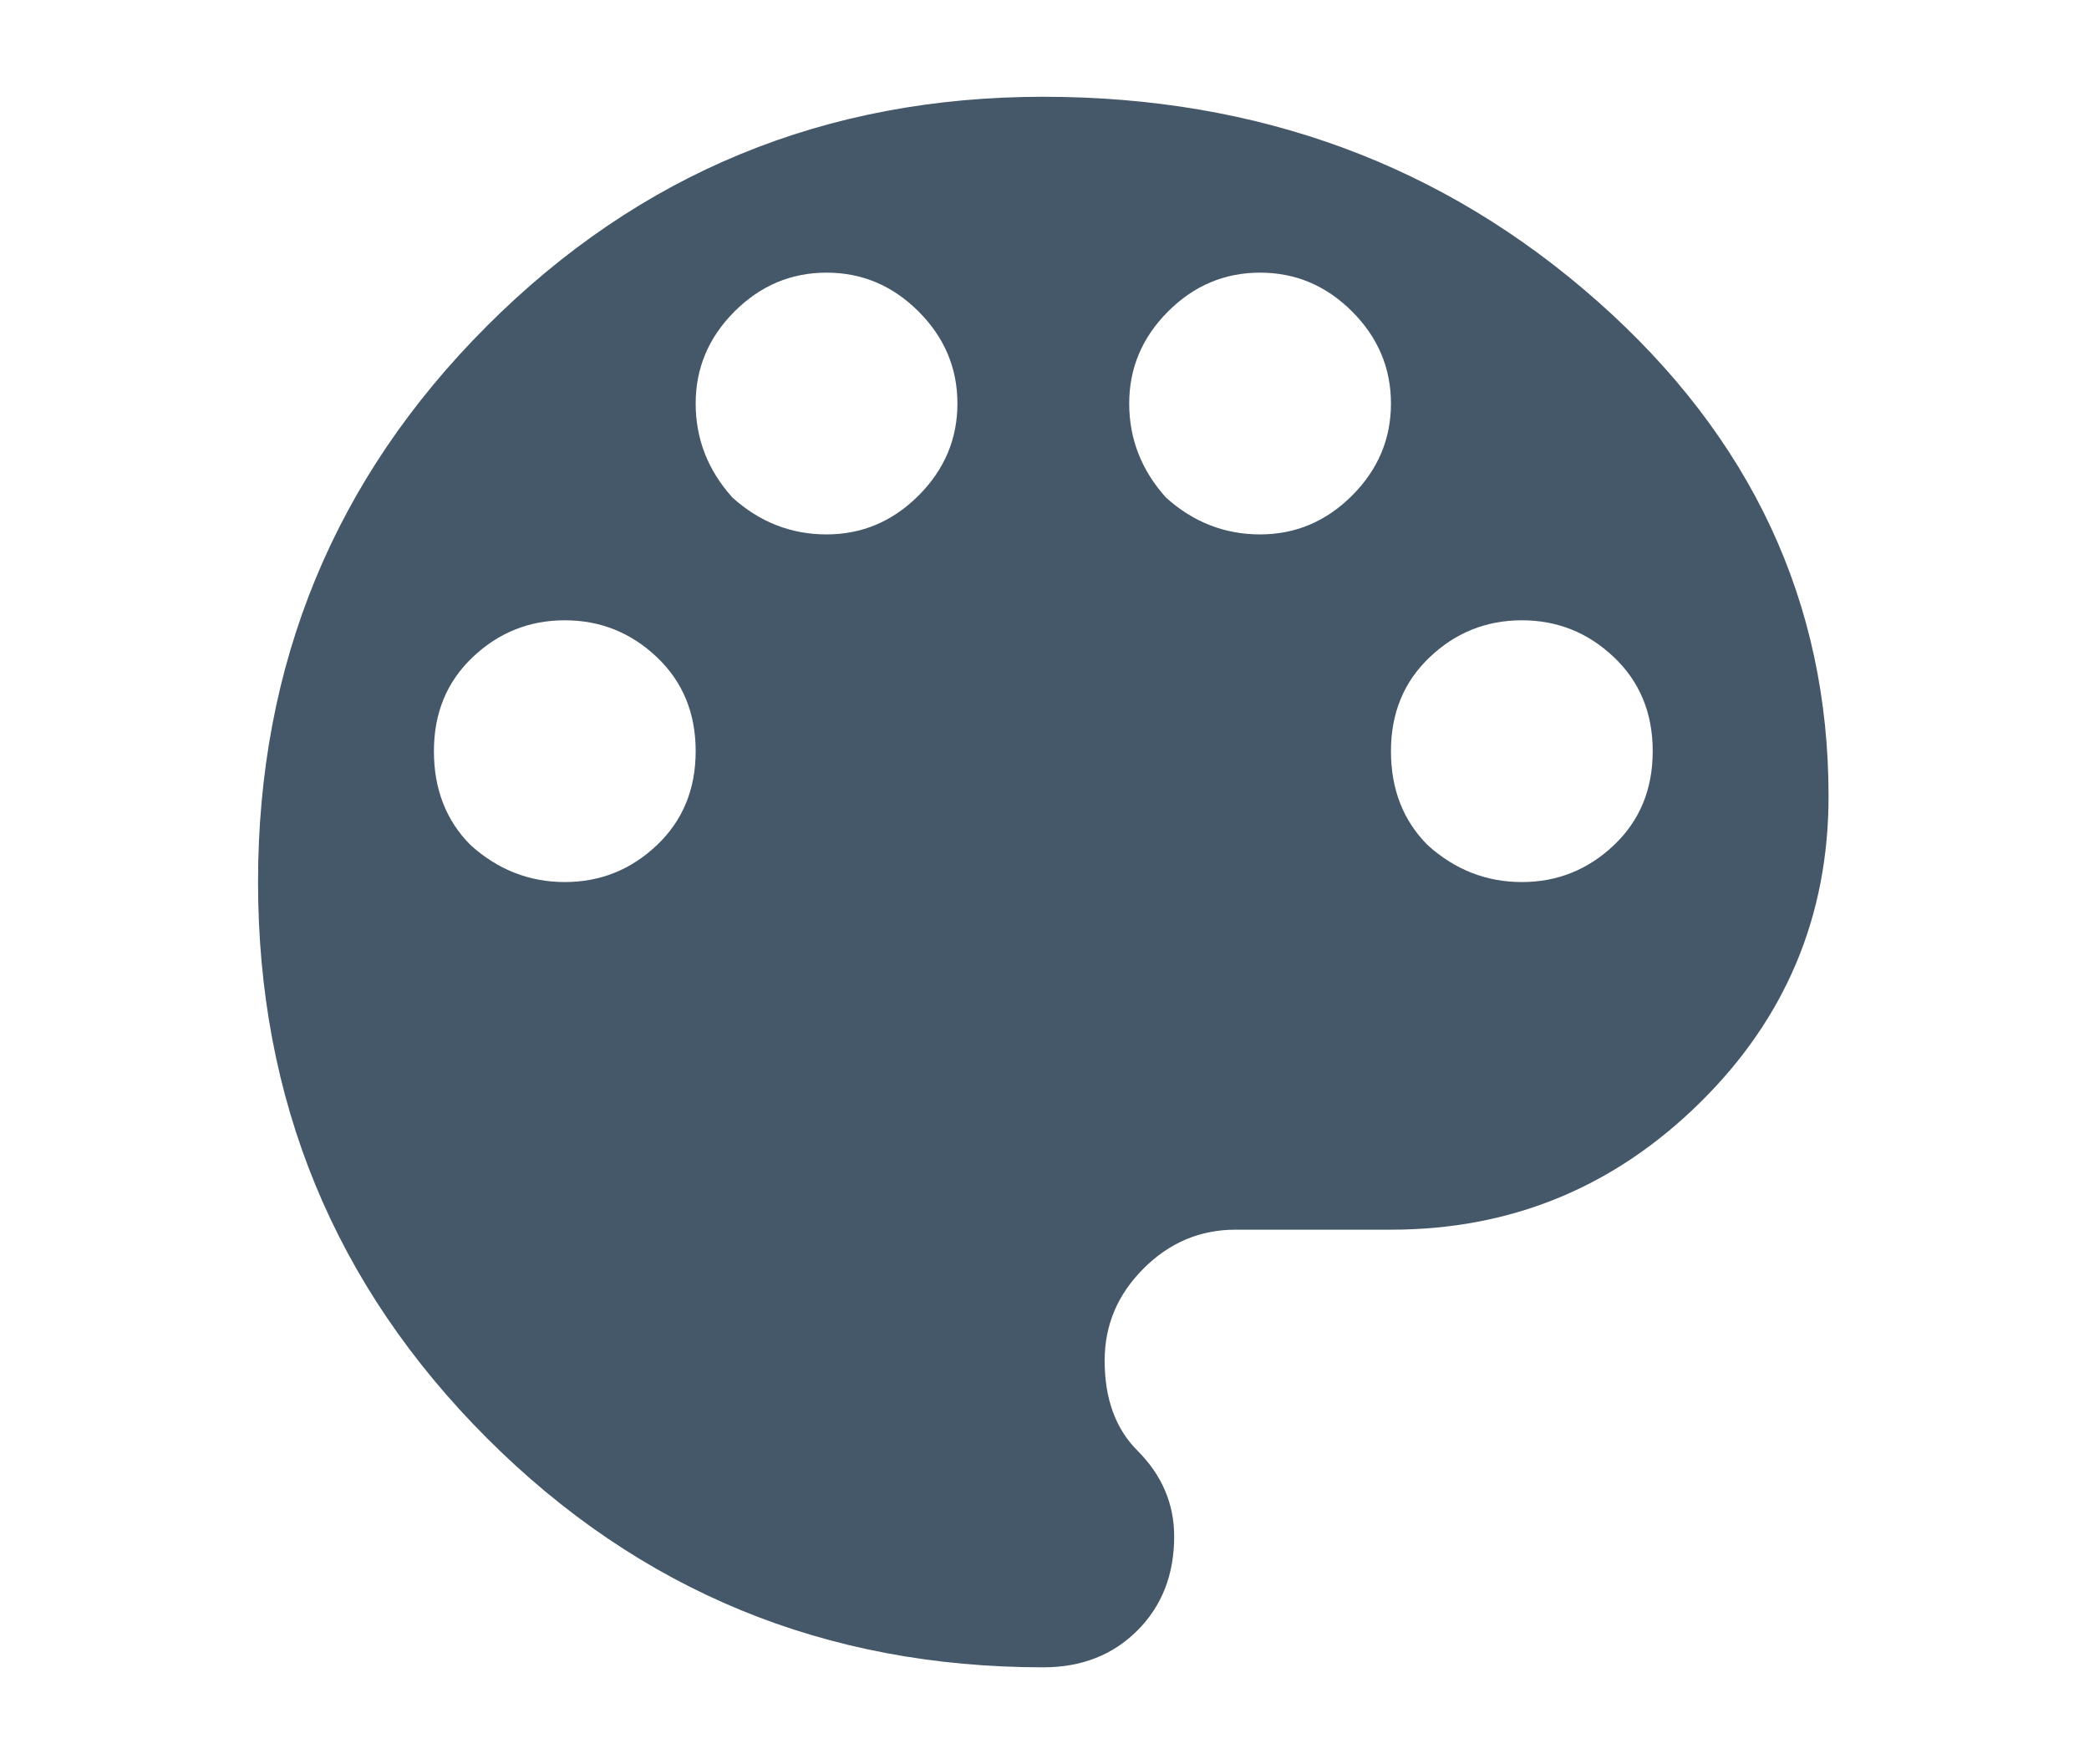 <?xml version="1.0" encoding="UTF-8" standalone="no"?>
<!DOCTYPE svg PUBLIC "-//W3C//DTD SVG 1.1//EN" "http://www.w3.org/Graphics/SVG/1.1/DTD/svg11.dtd">
<svg width="100%" height="100%" viewBox="0 0 45 38" version="1.1" xmlns="http://www.w3.org/2000/svg" xmlns:xlink="http://www.w3.org/1999/xlink" xml:space="preserve" xmlns:serif="http://www.serif.com/" style="fill-rule:evenodd;clip-rule:evenodd;stroke-linejoin:round;stroke-miterlimit:2;">
    <g transform="matrix(0.537,0,0,0.537,22.5,19)">
        <g transform="matrix(1,0,0,1,-32,-31.5)">
            <path d="M31.952,0C40.593,0 48.003,2.734 54.183,8.203C60.362,13.672 63.452,20.289 63.452,28.055C63.452,32.867 61.73,36.969 58.284,40.359C54.839,43.75 50.71,45.445 45.898,45.445L39.663,45.445C38.241,45.445 37.011,45.965 35.972,47.004C34.933,48.043 34.413,49.273 34.413,50.695C34.413,52.227 34.851,53.43 35.726,54.305C36.71,55.289 37.202,56.438 37.202,57.75C37.202,59.281 36.71,60.539 35.726,61.523C34.741,62.508 33.483,63 31.952,63C23.202,63 15.765,59.938 9.64,53.813C3.515,47.688 0.452,40.25 0.452,31.5C0.452,22.75 3.515,15.313 9.64,9.188C15.765,3.062 23.202,0 31.952,0ZM8.983,30.023C10.077,31.008 11.335,31.5 12.757,31.5C14.179,31.5 15.409,31.008 16.448,30.023C17.487,29.039 18.007,27.781 18.007,26.25C18.007,24.719 17.487,23.461 16.448,22.477C15.409,21.492 14.179,21 12.757,21C11.335,21 10.105,21.492 9.065,22.477C8.026,23.461 7.507,24.719 7.507,26.25C7.507,27.781 7.999,29.039 8.983,30.023ZM19.483,16.078C20.577,17.063 21.835,17.555 23.257,17.555C24.679,17.555 25.909,17.035 26.948,15.996C27.987,14.957 28.507,13.727 28.507,12.305C28.507,10.883 27.987,9.652 26.948,8.613C25.909,7.574 24.679,7.055 23.257,7.055C21.835,7.055 20.605,7.574 19.565,8.613C18.526,9.652 18.007,10.883 18.007,12.305C18.007,13.727 18.499,14.984 19.483,16.078ZM36.874,16.078C37.968,17.063 39.226,17.555 40.648,17.555C42.069,17.555 43.3,17.035 44.339,15.996C45.378,14.957 45.898,13.727 45.898,12.305C45.898,10.883 45.378,9.652 44.339,8.613C43.3,7.574 42.069,7.055 40.648,7.055C39.226,7.055 37.995,7.574 36.956,8.613C35.917,9.652 35.398,10.883 35.398,12.305C35.398,13.727 35.89,14.984 36.874,16.078ZM47.374,30.023C48.468,31.008 49.726,31.5 51.148,31.5C52.569,31.5 53.8,31.008 54.839,30.023C55.878,29.039 56.398,27.781 56.398,26.25C56.398,24.719 55.878,23.461 54.839,22.477C53.8,21.492 52.569,21 51.148,21C49.726,21 48.495,21.492 47.456,22.477C46.417,23.461 45.898,24.719 45.898,26.25C45.898,27.781 46.39,29.039 47.374,30.023Z" style="fill:rgb(68,88,105);fill-rule:nonzero;"/>
        </g>
    </g>
</svg>
